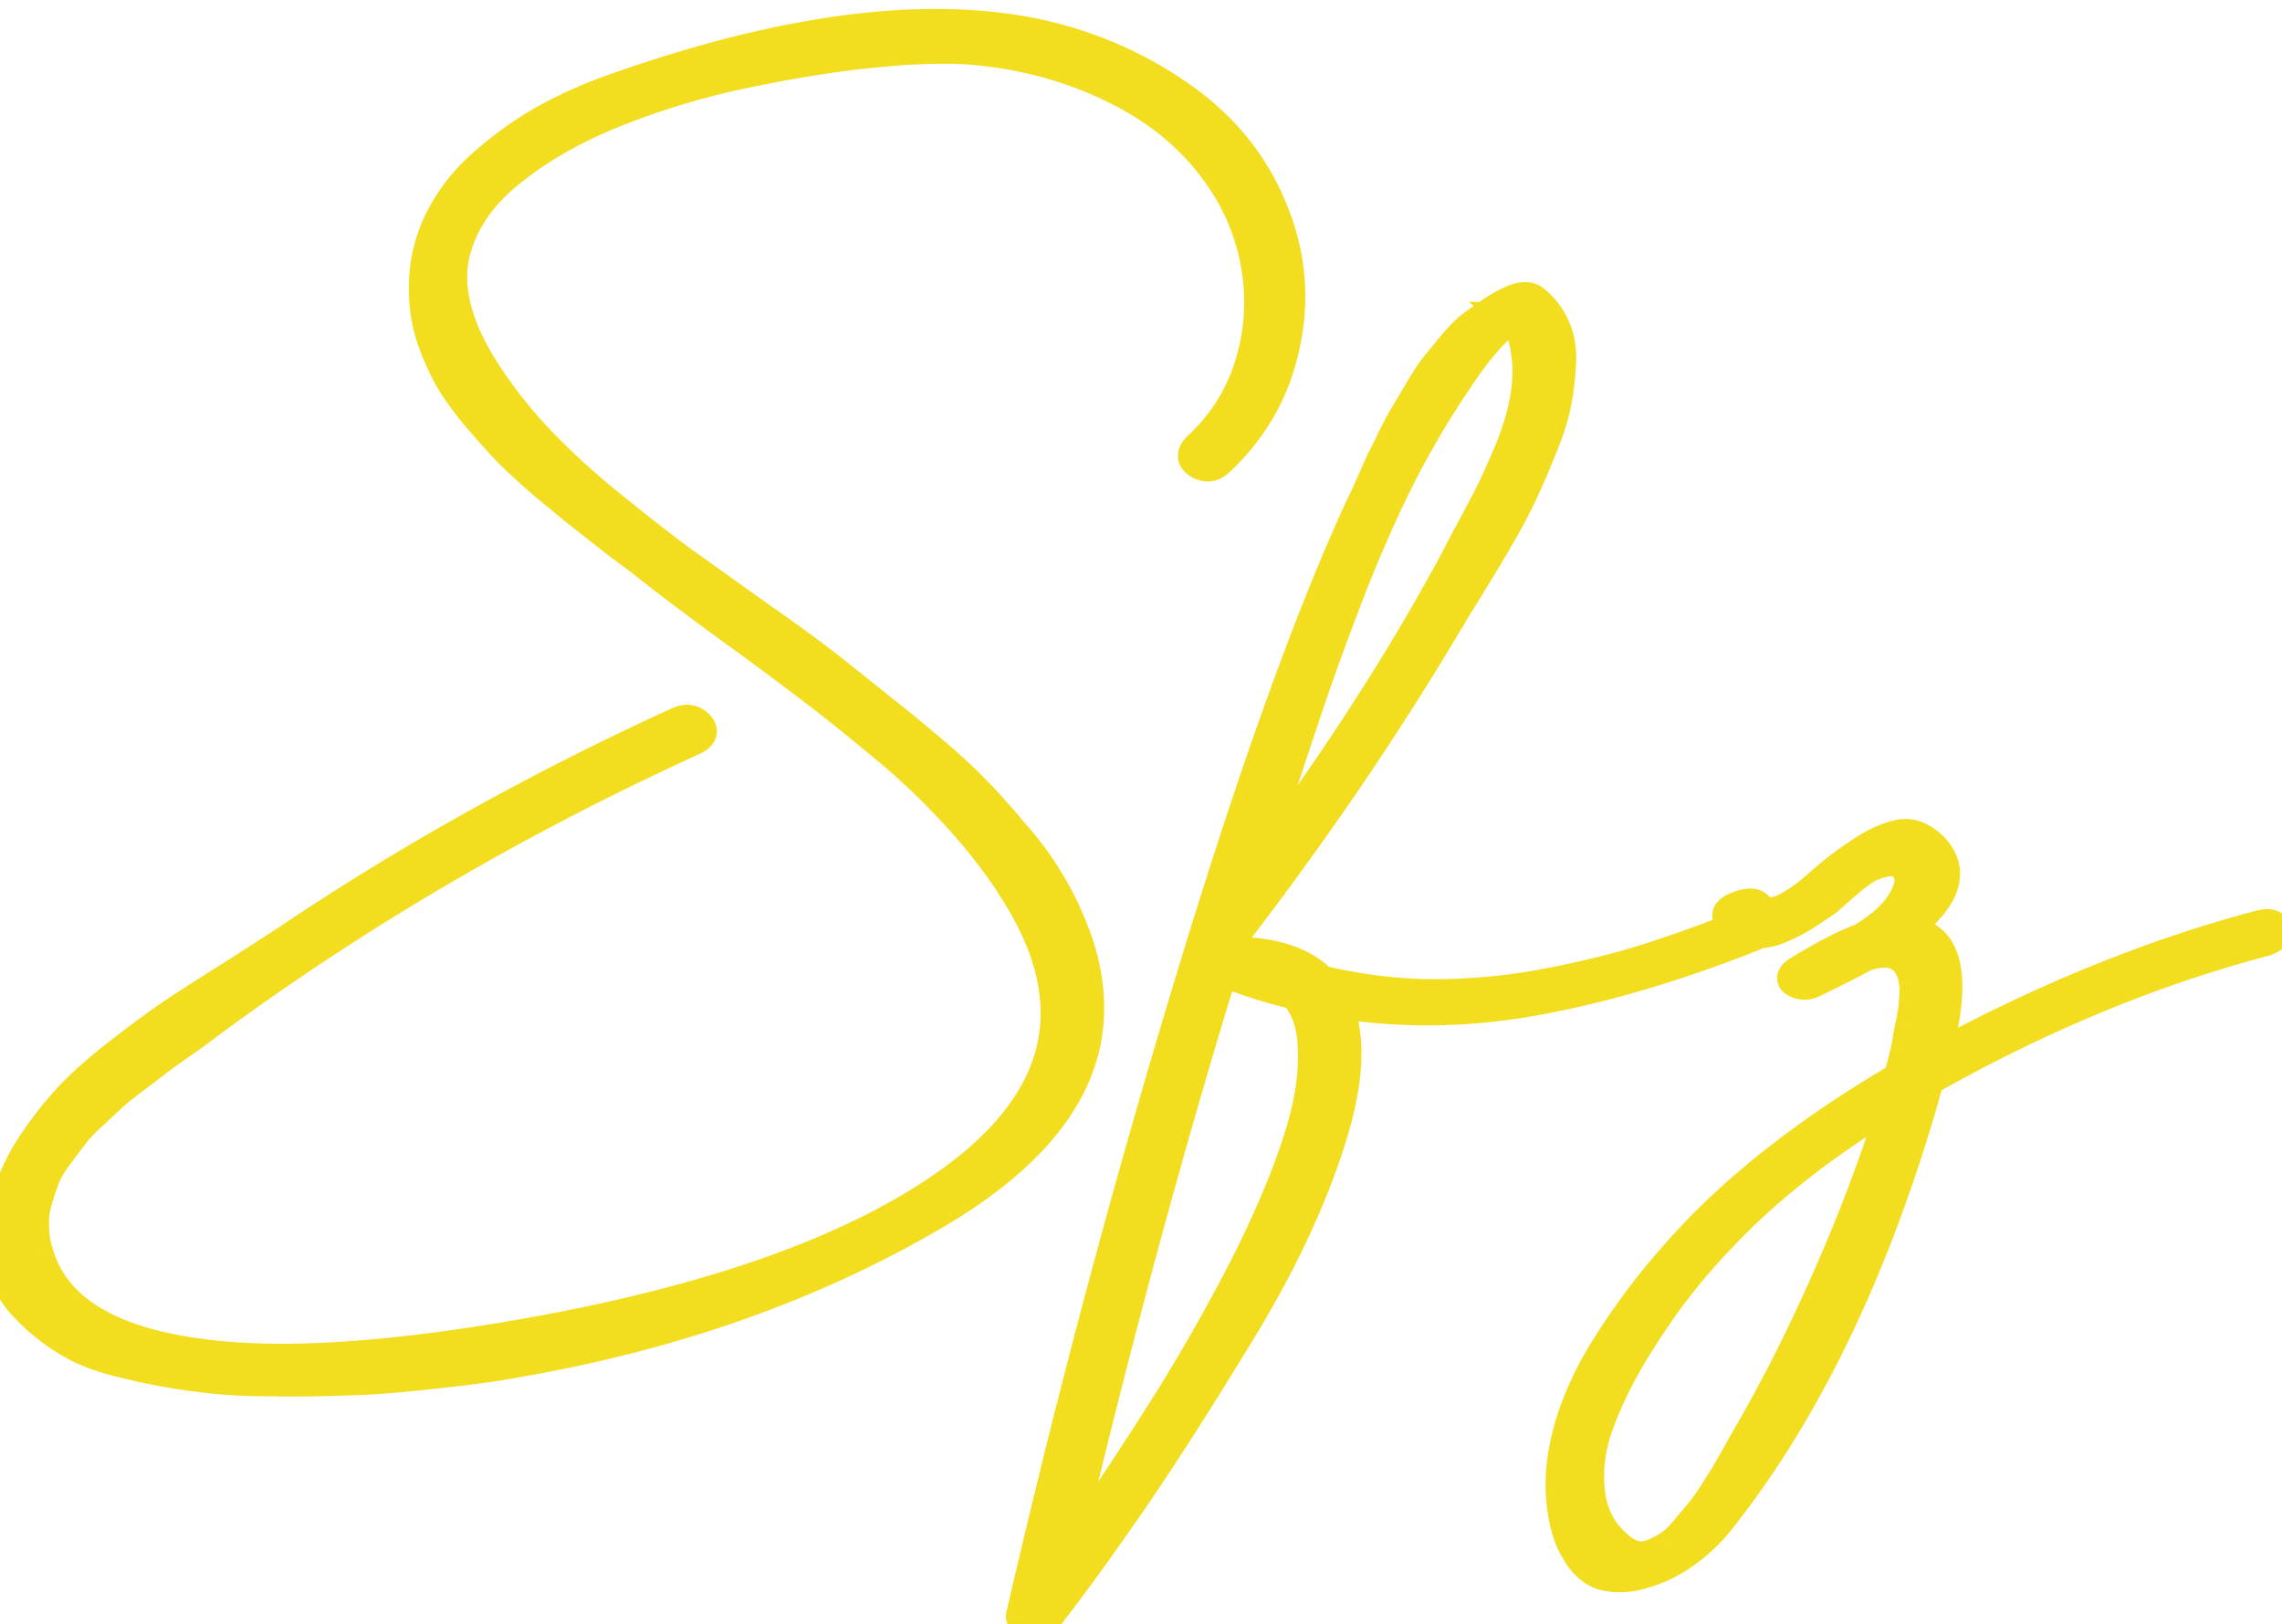 <svg xmlns="http://www.w3.org/2000/svg" width="451" height="321" fill="none"><mask id="a" width="456" height="323" x="-3" y="1" fill="#000" maskUnits="userSpaceOnUse"><path fill="#fff" d="M-3 1h456v323H-3z"/><path d="M251.495 41.492c3.599 8.714 4.404 17.617 2.415 26.71-1.894 8.998-6.251 16.67-13.07 23.015-1.232 1.137-2.605 1.232-4.121.284-1.231-.852-1.231-1.894 0-3.125 4.736-4.357 8.099-9.566 10.088-15.628 1.989-6.156 2.557-12.36 1.704-18.611-.852-6.346-2.983-12.218-6.393-17.617-4.83-7.577-11.46-13.592-19.89-18.043-8.429-4.452-17.522-7.246-27.278-8.383-4.925-.663-11.365-.663-19.321 0-7.956.664-16.623 1.942-25.999 3.836-9.282 1.8-18.185 4.357-26.71 7.672-8.429 3.22-15.675 7.246-21.737 12.076-6.061 4.736-9.85 10.277-11.365 16.623-1.421 6.346.284 13.544 5.114 21.595 2.936 4.83 6.535 9.566 10.798 14.207 4.262 4.546 8.95 8.903 14.065 13.07a459.63 459.63 0 0 0 14.491 11.366l15.912 11.366c5.967 4.167 10.75 7.672 14.349 10.513l2.131 1.705c3.694 2.936 6.536 5.209 8.525 6.819 2.083 1.61 4.972 3.978 8.666 7.104 3.694 3.125 6.63 5.825 8.808 8.098 2.179 2.178 4.689 4.972 7.53 8.382 2.936 3.315 5.257 6.441 6.962 9.377 1.799 2.841 3.409 6.062 4.83 9.661 1.421 3.504 2.368 6.961 2.841 10.371 2.558 17.617-7.624 33.055-30.545 46.315-24.152 14.113-51.856 23.821-83.112 29.125-2.557.473-5.398.9-8.524 1.279-3.03.378-6.867.805-11.508 1.278a163.81 163.81 0 0 1-13.497.853c-4.451.189-9.329.236-14.633.142-5.304 0-10.23-.332-14.775-.995a116.473 116.473 0 0 1-13.497-2.557c-4.641-1.042-8.477-2.51-11.508-4.404a38.895 38.895 0 0 1-8.382-6.82c-2.557-2.557-3.978-5.683-4.262-9.377-.284-3.693.047-7.861.994-12.502 1.042-3.599 2.794-7.198 5.257-10.797 2.462-3.599 5.067-6.82 7.814-9.661 2.746-2.747 6.25-5.73 10.513-8.951 4.168-3.22 7.72-5.777 10.655-7.671 3.031-1.989 6.82-4.405 11.366-7.246 4.546-2.936 7.767-5.02 9.661-6.251 23.773-16.007 49.536-30.356 77.287-43.048 1.61-.663 2.936-.426 3.978.71 1.042 1.137.616 2.132-1.279 2.984-34.855 15.912-66.915 34.713-96.182 56.402-.947.758-2.51 1.895-4.689 3.41a315.015 315.015 0 0 0-4.404 3.126c-.947.757-2.368 1.847-4.262 3.267-1.894 1.421-3.41 2.605-4.546 3.552a445.366 445.366 0 0 0-4.12 3.836c-1.705 1.515-3.031 2.889-3.978 4.12a428.434 428.434 0 0 0-3.126 4.12c-1.231 1.61-2.13 3.126-2.7 4.546a68.112 68.112 0 0 0-1.562 4.689 15.733 15.733 0 0 0-.568 5.114c0 1.705.284 3.41.852 5.115 3.41 12.123 16.338 18.99 38.786 20.6 14.965 1.042 34.428-.568 58.391-4.83 35.423-6.346 62.417-15.817 80.981-28.414 24.815-16.86 29.503-36.892 14.065-60.097a8.74 8.74 0 0 0-.995-1.562c-3.315-4.831-7.151-9.519-11.507-14.066-4.357-4.641-9.14-9.045-14.35-13.212-5.114-4.262-9.897-8.051-14.349-11.366-4.357-3.315-9.613-7.198-15.77-11.65-6.061-4.451-10.892-8.098-14.491-10.939-1.042-.853-3.173-2.463-6.393-4.831a1632.897 1632.897 0 0 0-7.246-5.683c-1.61-1.326-3.978-3.267-7.103-5.824-3.031-2.652-5.447-4.878-7.246-6.678-1.705-1.8-3.741-4.073-6.11-6.82-2.272-2.746-4.072-5.256-5.398-7.529a47.057 47.057 0 0 1-3.41-7.672c-.947-2.841-1.468-5.588-1.562-8.24-.285-5.21.615-10.087 2.699-14.633A36.424 36.424 0 0 1 95.5 32.4c3.884-3.41 7.909-6.299 12.077-8.667 4.262-2.367 8.808-4.404 13.638-6.109 33.15-11.744 60.76-15.438 82.828-11.081 10.608 2.178 20.222 6.25 28.841 12.218 8.713 5.967 14.917 13.544 18.611 22.731Zm92.519 141.361c1.8-.663 3.126-.568 3.978.284.474.569.048 1.137-1.278 1.705-.095 0-.19.048-.284.142-15.06 5.967-29.314 10.182-42.764 12.645-13.449 2.462-26.615 2.652-39.496.568 2.936 6.535 2.463 15.77-1.42 27.704-3.884 12.029-9.898 24.673-18.043 37.933-8.146 13.355-15.155 24.294-21.027 32.819-5.872 8.524-11.224 15.912-16.054 22.163-.568.852-1.894 1.373-3.978 1.562-1.231 0-1.847-.331-1.847-.994a1892.906 1892.906 0 0 1 34.807-129.995c11.65-38.076 22.4-67.816 32.251-89.221.189-.284.852-1.705 1.989-4.262a567.172 567.172 0 0 0 2.131-4.83c.379-.664 1.136-2.18 2.273-4.547 1.231-2.463 2.131-4.12 2.699-4.973a850.67 850.67 0 0 0 2.7-4.546c1.231-2.084 2.225-3.599 2.983-4.546.853-1.042 1.942-2.368 3.268-3.978 1.326-1.61 2.557-2.889 3.694-3.836a72.114 72.114 0 0 1 3.978-2.842c1.515-1.041 3.03-1.894 4.546-2.557 1.705-.663 3.031-.663 3.978 0a13.975 13.975 0 0 1 4.12 5.257c.947 1.989 1.373 4.262 1.279 6.82a56.255 56.255 0 0 1-.853 7.813c-.473 2.652-1.373 5.588-2.699 8.809a159.152 159.152 0 0 1-3.694 8.666c-1.137 2.557-2.605 5.399-4.404 8.524-1.8 3.126-3.315 5.683-4.547 7.672a363.665 363.665 0 0 1-4.12 6.677c-1.515 2.558-2.51 4.215-2.983 4.973-11.934 19.985-25.573 39.969-40.917 59.954l-.284.142c-.095.284-.189.616-.284.995l-.284.852c-.095.19-.19.474-.284.853l-.284.852c8.334-.095 14.444 1.8 18.327 5.683a99.283 99.283 0 0 0 20.458 2.699c7.009.095 14.018-.426 21.027-1.563 7.103-1.231 13.923-2.794 20.458-4.688 6.535-1.989 13.497-4.452 20.884-7.388ZM287.612 75.731c-3.978 5.873-7.672 12.171-11.081 18.896-3.315 6.63-6.583 14.065-9.803 22.305-3.126 8.146-5.589 14.87-7.388 20.174-1.8 5.304-4.262 12.692-7.388 22.163-.852 2.558-1.468 4.499-1.847 5.825l-1.278 3.836c-.474 1.61-.805 2.747-.995 3.41 16.291-21.974 29.598-42.621 39.922-61.943.379-.758.995-1.942 1.847-3.552a798.033 798.033 0 0 0 4.688-8.808c1.137-2.273 2.463-5.21 3.978-8.809 1.516-3.694 2.558-7.103 3.126-10.229.568-3.22.663-6.251.284-9.092-.473-3.694-1.421-6.11-2.841-7.246h.142c-.379.284-.995.758-1.847 1.42-2.842 2.368-6.014 6.252-9.519 11.65ZM210.467 307.45a407.69 407.69 0 0 0 9.803-14.065c3.221-4.83 6.867-10.466 10.94-16.907 3.978-6.44 7.577-12.644 10.797-18.611a227.07 227.07 0 0 0 9.235-18.611c2.841-6.441 4.972-12.266 6.393-17.475 1.421-5.209 2.036-10.04 1.847-14.491-.095-4.547-1.279-8.146-3.552-10.798a100.696 100.696 0 0 1-14.349-4.546c-11.271 36.749-21.642 75.25-31.114 115.504Zm236.258-124.597c1.137-.284 1.989-.236 2.558.142.663.379.805.9.426 1.563-.284.568-.995 1.042-2.131 1.421-21.216 5.588-42.385 14.207-63.506 25.857-.379.189-.9.474-1.563.852-.663.474-1.136.758-1.421.853a472.9 472.9 0 0 0-.852 3.267c-9.756 33.813-22.968 61.375-39.638 82.686a34.633 34.633 0 0 1-6.961 6.962c-2.652 1.989-5.399 3.409-8.241 4.262-2.841.947-5.446 1.184-7.814.71-2.462-.474-4.498-2.131-6.109-4.972-1.704-2.747-2.699-6.583-2.983-11.508-.19-4.547.521-9.33 2.131-14.349 1.61-4.926 3.883-9.709 6.819-14.35 2.937-4.641 5.92-8.855 8.951-12.644a152.019 152.019 0 0 1 9.803-11.082c10.229-10.418 23.252-20.269 39.069-29.551.853-3.125 1.374-5.209 1.563-6.251.095-.379.19-.994.284-1.847.19-.852.332-1.562.427-2.131.189-.663.331-1.42.426-2.273.189-.852.284-1.61.284-2.273.095-.663.142-1.373.142-2.131a5.3 5.3 0 0 0-.142-2.131c-.095-.758-.237-1.373-.426-1.847-1.421-3.694-4.499-4.736-9.235-3.126-2.273 1.232-5.635 2.937-10.087 5.115-1.231.663-2.463.663-3.694 0-.947-.568-.758-1.279.568-2.131 5.115-3.126 9.33-5.304 12.645-6.535 3.694-2.274 6.251-4.547 7.672-6.82 1.894-2.936 2.225-5.256.994-6.961-1.136-1.705-3.362-1.895-6.677-.569-1.231.474-2.984 1.705-5.257 3.694-2.178 1.895-3.362 2.936-3.552 3.126-1.894 1.326-3.457 2.368-4.688 3.125-1.137.758-2.699 1.563-4.688 2.416-1.989.852-3.836 1.136-5.541.852-1.705-.284-3.22-1.184-4.546-2.699-.758-.853-.19-1.658 1.704-2.416 1.895-.757 3.221-.757 3.978 0 1.137 1.326 2.795 1.516 4.973.569 2.178-1.042 4.452-2.605 6.819-4.689a63.847 63.847 0 0 1 7.814-6.109c2.842-1.989 5.446-3.267 7.814-3.836 2.368-.663 4.689.048 6.962 2.132 4.735 4.735 2.936 10.276-5.399 16.622 2.652.189 4.736 1.184 6.251 2.983 2.936 3.789 2.889 11.129-.142 22.021 21.69-11.744 43.095-20.411 64.216-25.999Zm-81.833 60.949c4.073-10.04 7.151-18.706 9.235-25.999-13.923 8.43-25.384 17.475-34.381 27.136-2.652 2.746-5.352 5.872-8.098 9.376-2.747 3.505-5.636 7.72-8.667 12.645-3.031 5.02-5.351 9.755-6.961 14.207-1.705 4.546-2.321 9.045-1.847 13.497.473 4.546 2.368 8.192 5.683 10.939 1.041.947 2.131 1.563 3.267 1.847 1.137.284 2.273.189 3.41-.284 1.042-.379 2.084-.9 3.126-1.563 1.041-.663 2.131-1.657 3.267-2.983a652.53 652.53 0 0 0 2.984-3.552c.852-1.042 1.799-2.368 2.841-3.978a556.863 556.863 0 0 1 2.415-3.836 108.008 108.008 0 0 1 2.131-3.694c.758-1.421 1.279-2.368 1.563-2.841 7.104-12.124 13.781-25.763 20.032-40.917Z"/></mask><path fill="#F2DD1F" d="M251.495 41.492c3.599 8.714 4.404 17.617 2.415 26.71-1.894 8.998-6.251 16.67-13.07 23.015-1.232 1.137-2.605 1.232-4.121.284-1.231-.852-1.231-1.894 0-3.125 4.736-4.357 8.099-9.566 10.088-15.628 1.989-6.156 2.557-12.36 1.704-18.611-.852-6.346-2.983-12.218-6.393-17.617-4.83-7.577-11.46-13.592-19.89-18.043-8.429-4.452-17.522-7.246-27.278-8.383-4.925-.663-11.365-.663-19.321 0-7.956.664-16.623 1.942-25.999 3.836-9.282 1.8-18.185 4.357-26.71 7.672-8.429 3.22-15.675 7.246-21.737 12.076-6.061 4.736-9.85 10.277-11.365 16.623-1.421 6.346.284 13.544 5.114 21.595 2.936 4.83 6.535 9.566 10.798 14.207 4.262 4.546 8.95 8.903 14.065 13.07a459.63 459.63 0 0 0 14.491 11.366l15.912 11.366c5.967 4.167 10.75 7.672 14.349 10.513l2.131 1.705c3.694 2.936 6.536 5.209 8.525 6.819 2.083 1.61 4.972 3.978 8.666 7.104 3.694 3.125 6.63 5.825 8.808 8.098 2.179 2.178 4.689 4.972 7.53 8.382 2.936 3.315 5.257 6.441 6.962 9.377 1.799 2.841 3.409 6.062 4.83 9.661 1.421 3.504 2.368 6.961 2.841 10.371 2.558 17.617-7.624 33.055-30.545 46.315-24.152 14.113-51.856 23.821-83.112 29.125-2.557.473-5.398.9-8.524 1.279-3.03.378-6.867.805-11.508 1.278a163.81 163.81 0 0 1-13.497.853c-4.451.189-9.329.236-14.633.142-5.304 0-10.23-.332-14.775-.995a116.473 116.473 0 0 1-13.497-2.557c-4.641-1.042-8.477-2.51-11.508-4.404a38.895 38.895 0 0 1-8.382-6.82c-2.557-2.557-3.978-5.683-4.262-9.377-.284-3.693.047-7.861.994-12.502 1.042-3.599 2.794-7.198 5.257-10.797 2.462-3.599 5.067-6.82 7.814-9.661 2.746-2.747 6.25-5.73 10.513-8.951 4.168-3.22 7.72-5.777 10.655-7.671 3.031-1.989 6.82-4.405 11.366-7.246 4.546-2.936 7.767-5.02 9.661-6.251 23.773-16.007 49.536-30.356 77.287-43.048 1.61-.663 2.936-.426 3.978.71 1.042 1.137.616 2.132-1.279 2.984-34.855 15.912-66.915 34.713-96.182 56.402-.947.758-2.51 1.895-4.689 3.41a315.015 315.015 0 0 0-4.404 3.126c-.947.757-2.368 1.847-4.262 3.267-1.894 1.421-3.41 2.605-4.546 3.552a445.366 445.366 0 0 0-4.12 3.836c-1.705 1.515-3.031 2.889-3.978 4.12a428.434 428.434 0 0 0-3.126 4.12c-1.231 1.61-2.13 3.126-2.7 4.546a68.112 68.112 0 0 0-1.562 4.689 15.733 15.733 0 0 0-.568 5.114c0 1.705.284 3.41.852 5.115 3.41 12.123 16.338 18.99 38.786 20.6 14.965 1.042 34.428-.568 58.391-4.83 35.423-6.346 62.417-15.817 80.981-28.414 24.815-16.86 29.503-36.892 14.065-60.097a8.74 8.74 0 0 0-.995-1.562c-3.315-4.831-7.151-9.519-11.507-14.066-4.357-4.641-9.14-9.045-14.35-13.212-5.114-4.262-9.897-8.051-14.349-11.366-4.357-3.315-9.613-7.198-15.77-11.65-6.061-4.451-10.892-8.098-14.491-10.939-1.042-.853-3.173-2.463-6.393-4.831a1632.897 1632.897 0 0 0-7.246-5.683c-1.61-1.326-3.978-3.267-7.103-5.824-3.031-2.652-5.447-4.878-7.246-6.678-1.705-1.8-3.741-4.073-6.11-6.82-2.272-2.746-4.072-5.256-5.398-7.529a47.057 47.057 0 0 1-3.41-7.672c-.947-2.841-1.468-5.588-1.562-8.24-.285-5.21.615-10.087 2.699-14.633A36.424 36.424 0 0 1 95.5 32.4c3.884-3.41 7.909-6.299 12.077-8.667 4.262-2.367 8.808-4.404 13.638-6.109 33.15-11.744 60.76-15.438 82.828-11.081 10.608 2.178 20.222 6.25 28.841 12.218 8.713 5.967 14.917 13.544 18.611 22.731Zm92.519 141.361c1.8-.663 3.126-.568 3.978.284.474.569.048 1.137-1.278 1.705-.095 0-.19.048-.284.142-15.06 5.967-29.314 10.182-42.764 12.645-13.449 2.462-26.615 2.652-39.496.568 2.936 6.535 2.463 15.77-1.42 27.704-3.884 12.029-9.898 24.673-18.043 37.933-8.146 13.355-15.155 24.294-21.027 32.819-5.872 8.524-11.224 15.912-16.054 22.163-.568.852-1.894 1.373-3.978 1.562-1.231 0-1.847-.331-1.847-.994a1892.906 1892.906 0 0 1 34.807-129.995c11.65-38.076 22.4-67.816 32.251-89.221.189-.284.852-1.705 1.989-4.262a567.172 567.172 0 0 0 2.131-4.83c.379-.664 1.136-2.18 2.273-4.547 1.231-2.463 2.131-4.12 2.699-4.973a850.67 850.67 0 0 0 2.7-4.546c1.231-2.084 2.225-3.599 2.983-4.546.853-1.042 1.942-2.368 3.268-3.978 1.326-1.61 2.557-2.889 3.694-3.836a72.114 72.114 0 0 1 3.978-2.842c1.515-1.041 3.03-1.894 4.546-2.557 1.705-.663 3.031-.663 3.978 0a13.975 13.975 0 0 1 4.12 5.257c.947 1.989 1.373 4.262 1.279 6.82a56.255 56.255 0 0 1-.853 7.813c-.473 2.652-1.373 5.588-2.699 8.809a159.152 159.152 0 0 1-3.694 8.666c-1.137 2.557-2.605 5.399-4.404 8.524-1.8 3.126-3.315 5.683-4.547 7.672a363.665 363.665 0 0 1-4.12 6.677c-1.515 2.558-2.51 4.215-2.983 4.973-11.934 19.985-25.573 39.969-40.917 59.954l-.284.142c-.095.284-.189.616-.284.995l-.284.852c-.095.19-.19.474-.284.853l-.284.852c8.334-.095 14.444 1.8 18.327 5.683a99.283 99.283 0 0 0 20.458 2.699c7.009.095 14.018-.426 21.027-1.563 7.103-1.231 13.923-2.794 20.458-4.688 6.535-1.989 13.497-4.452 20.884-7.388ZM287.612 75.731c-3.978 5.873-7.672 12.171-11.081 18.896-3.315 6.63-6.583 14.065-9.803 22.305-3.126 8.146-5.589 14.87-7.388 20.174-1.8 5.304-4.262 12.692-7.388 22.163-.852 2.558-1.468 4.499-1.847 5.825l-1.278 3.836c-.474 1.61-.805 2.747-.995 3.41 16.291-21.974 29.598-42.621 39.922-61.943.379-.758.995-1.942 1.847-3.552a798.033 798.033 0 0 0 4.688-8.808c1.137-2.273 2.463-5.21 3.978-8.809 1.516-3.694 2.558-7.103 3.126-10.229.568-3.22.663-6.251.284-9.092-.473-3.694-1.421-6.11-2.841-7.246h.142c-.379.284-.995.758-1.847 1.42-2.842 2.368-6.014 6.252-9.519 11.65ZM210.467 307.45a407.69 407.69 0 0 0 9.803-14.065c3.221-4.83 6.867-10.466 10.94-16.907 3.978-6.44 7.577-12.644 10.797-18.611a227.07 227.07 0 0 0 9.235-18.611c2.841-6.441 4.972-12.266 6.393-17.475 1.421-5.209 2.036-10.04 1.847-14.491-.095-4.547-1.279-8.146-3.552-10.798a100.696 100.696 0 0 1-14.349-4.546c-11.271 36.749-21.642 75.25-31.114 115.504Zm236.258-124.597c1.137-.284 1.989-.236 2.558.142.663.379.805.9.426 1.563-.284.568-.995 1.042-2.131 1.421-21.216 5.588-42.385 14.207-63.506 25.857-.379.189-.9.474-1.563.852-.663.474-1.136.758-1.421.853a472.9 472.9 0 0 0-.852 3.267c-9.756 33.813-22.968 61.375-39.638 82.686a34.633 34.633 0 0 1-6.961 6.962c-2.652 1.989-5.399 3.409-8.241 4.262-2.841.947-5.446 1.184-7.814.71-2.462-.474-4.498-2.131-6.109-4.972-1.704-2.747-2.699-6.583-2.983-11.508-.19-4.547.521-9.33 2.131-14.349 1.61-4.926 3.883-9.709 6.819-14.35 2.937-4.641 5.92-8.855 8.951-12.644a152.019 152.019 0 0 1 9.803-11.082c10.229-10.418 23.252-20.269 39.069-29.551.853-3.125 1.374-5.209 1.563-6.251.095-.379.19-.994.284-1.847.19-.852.332-1.562.427-2.131.189-.663.331-1.42.426-2.273.189-.852.284-1.61.284-2.273.095-.663.142-1.373.142-2.131a5.3 5.3 0 0 0-.142-2.131c-.095-.758-.237-1.373-.426-1.847-1.421-3.694-4.499-4.736-9.235-3.126-2.273 1.232-5.635 2.937-10.087 5.115-1.231.663-2.463.663-3.694 0-.947-.568-.758-1.279.568-2.131 5.115-3.126 9.33-5.304 12.645-6.535 3.694-2.274 6.251-4.547 7.672-6.82 1.894-2.936 2.225-5.256.994-6.961-1.136-1.705-3.362-1.895-6.677-.569-1.231.474-2.984 1.705-5.257 3.694-2.178 1.895-3.362 2.936-3.552 3.126-1.894 1.326-3.457 2.368-4.688 3.125-1.137.758-2.699 1.563-4.688 2.416-1.989.852-3.836 1.136-5.541.852-1.705-.284-3.22-1.184-4.546-2.699-.758-.853-.19-1.658 1.704-2.416 1.895-.757 3.221-.757 3.978 0 1.137 1.326 2.795 1.516 4.973.569 2.178-1.042 4.452-2.605 6.819-4.689a63.847 63.847 0 0 1 7.814-6.109c2.842-1.989 5.446-3.267 7.814-3.836 2.368-.663 4.689.048 6.962 2.132 4.735 4.735 2.936 10.276-5.399 16.622 2.652.189 4.736 1.184 6.251 2.983 2.936 3.789 2.889 11.129-.142 22.021 21.69-11.744 43.095-20.411 64.216-25.999Zm-81.833 60.949c4.073-10.04 7.151-18.706 9.235-25.999-13.923 8.43-25.384 17.475-34.381 27.136-2.652 2.746-5.352 5.872-8.098 9.376-2.747 3.505-5.636 7.72-8.667 12.645-3.031 5.02-5.351 9.755-6.961 14.207-1.705 4.546-2.321 9.045-1.847 13.497.473 4.546 2.368 8.192 5.683 10.939 1.041.947 2.131 1.563 3.267 1.847 1.137.284 2.273.189 3.41-.284 1.042-.379 2.084-.9 3.126-1.563 1.041-.663 2.131-1.657 3.267-2.983a652.53 652.53 0 0 0 2.984-3.552c.852-1.042 1.799-2.368 2.841-3.978a556.863 556.863 0 0 1 2.415-3.836 108.008 108.008 0 0 1 2.131-3.694c.758-1.421 1.279-2.368 1.563-2.841 7.104-12.124 13.781-25.763 20.032-40.917Z"/><path fill="#F2DD1F" d="m251.495 41.492-2.784 1.12.006.012.005.014 2.773-1.146Zm2.415 26.71-2.931-.641-.002.011-.003.012 2.936.618Zm-13.07 23.015 2.034 2.205.009-.008-2.043-2.197Zm-4.121.284-1.707 2.467.058.04.059.037 1.59-2.544Zm0-3.125-2.031-2.208-.046.042-.044.044 2.121 2.122Zm10.088-15.628 2.85.935.004-.013-2.854-.922Zm1.704-18.611-2.973.399.001.006 2.972-.405Zm-6.393-17.617 2.537-1.602-.007-.01-2.53 1.612Zm-19.89-18.043 1.401-2.653-1.401 2.653Zm-27.278-8.383-.4 2.974.027.003.026.003.347-2.98Zm-19.321 0 .249 2.99-.249-2.99ZM149.63 13.93l.571 2.946.011-.003.012-.002-.594-2.94Zm-26.71 7.672 1.071 2.803.008-.004.009-.003-1.088-2.796Zm-21.737 12.076 1.847 2.364.012-.009.011-.008-1.87-2.347ZM89.818 50.301l-2.918-.697-.005.02-.005.021 2.928.656Zm5.114 21.595-2.572 1.543.004.007.005.008 2.563-1.558Zm10.798 14.207-2.21 2.029.01.011.011.011 2.189-2.051Zm14.065 13.07L117.9 101.5l1.895-2.326Zm14.491 11.366-1.8 2.4.028.021.028.02 1.744-2.441Zm15.912 11.366-1.744 2.441.013.009.013.009 1.718-2.459Zm14.349 10.513 1.874-2.343-.007-.006-.008-.006-1.859 2.355Zm2.131 1.705-1.874 2.342.007.006 1.867-2.348Zm8.525 6.819-1.888 2.332.026.021.027.021 1.835-2.374Zm8.666 7.104 1.938-2.29-1.938 2.29Zm8.808 8.098-2.166 2.076.022.023.023.022 2.121-2.121Zm7.53 8.382-2.305 1.921.029.034.03.034 2.246-1.989Zm6.962 9.377-2.595 1.506.029.05.031.049 2.535-1.605Zm4.83 9.661-2.79 1.101.005.013.005.013 2.78-1.127Zm2.841 10.371-2.971.413.001.009.002.009 2.968-.431Zm-30.545 46.315-1.502-2.597-.011.007 1.513 2.59Zm-83.112 29.125-.502-2.958-.022.004-.022.004.546 2.95Zm-8.524 1.279-.361-2.979-.011.002.372 2.977Zm-11.508 1.278-.304-2.984h-.007l.311 2.984Zm-13.497.853-.063-3-.032.001-.032.001.127 2.998Zm-14.633.142.054-3h-.054v3Zm-14.775-.995.433-2.968-.027-.004-.026-.004-.38 2.976Zm-13.497-2.557.728-2.911-.036-.008-.035-.008-.657 2.927Zm-11.508-4.404 1.59-2.544-.017-.011-.018-.011-1.555 2.566Zm-8.382-6.82 2.198-2.041-.038-.041-.039-.039-2.121 2.121Zm-4.262-9.377-2.991.231 2.99-.231Zm.994-12.502-2.881-.834-.034.116-.024.118 2.94.6Zm5.257-10.797 2.476 1.694-2.476-1.694Zm7.814-9.661-2.122-2.121-.017.018-.018.018 2.157 2.085Zm10.513-8.951 1.809 2.394.012-.01.013-.01-1.834-2.374Zm10.655-7.671 1.627 2.52.01-.006.01-.006-1.647-2.508Zm11.366-7.246 1.59 2.544.019-.012.019-.012-1.628-2.52Zm9.661-6.251 1.635 2.515.02-.013.02-.014-1.675-2.488Zm77.287-43.048-1.142-2.774-.054.022-.052.024 1.248 2.728Zm3.978.71-2.212 2.028 2.212-2.028Zm-1.279 2.984-1.231-2.736-.007.004-.008.003 1.246 2.729Zm-96.182 56.402-1.786-2.41-.045.033-.043.035 1.874 2.342Zm-4.689 3.41-1.713-2.463-.007.005 1.72 2.458Zm-4.404 3.126-1.764-2.427-.056.041-.054.043 1.874 2.343Zm-4.262 3.267 1.8 2.4-1.8-2.4Zm-4.546 3.552-1.92-2.305-.055.046-.052.048 2.027 2.211Zm-4.12 3.836 1.993 2.242.032-.028.03-.029-2.055-2.185Zm-3.978 4.12 2.378 1.829-2.378-1.829Zm-3.126 4.12 2.383 1.822.009-.011.008-.011-2.4-1.8Zm-2.7 4.546-2.785-1.114-.012.031-.011.03 2.809 1.053Zm-1.562 4.689-2.878-.847-.006.022-.006.022 2.89.803Zm-.568 5.114h3v-.083l-.005-.083-2.995.166Zm.852 5.115 2.888-.812-.02-.069-.022-.068-2.846.949Zm38.786 20.6-.215 2.993h.006l.209-2.993Zm58.391-4.83.525 2.954.004-.001-.529-2.953Zm80.981-28.414 1.684 2.482.002-.001-1.686-2.481Zm14.065-60.097-2.683 1.342.082.166.103.154 2.498-1.662Zm-.995-1.562-2.473 1.697.062.091.069.086 2.342-1.874Zm-11.507-14.066-2.188 2.054.011.011.011.011 2.166-2.076Zm-14.35-13.212-1.92 2.305.023.019.023.018 1.874-2.342Zm-14.349-11.366-1.816 2.388.012.009.012.009 1.792-2.406Zm-15.77-11.65-1.776 2.418.009.007.009.006 1.758-2.431Zm-14.491-10.939-1.9 2.322.02.016.021.016 1.859-2.354Zm-6.393-4.831-1.857 2.357.039.031.041.029 1.777-2.417Zm-7.246-5.683-1.907 2.316.032.027.033.026 1.842-2.369Zm-7.103-5.824-1.976 2.257.037.033.039.031 1.9-2.321Zm-7.246-6.678-2.178 2.063.028.03.029.028 2.121-2.12Zm-6.11-6.82-2.31 1.913.019.024.02.023 2.272-1.96Zm-5.398-7.529-2.617 1.466.012.023.014.023 2.591-1.512Zm-3.41-7.672-2.846.949.005.014.005.015 2.836-.978Zm-1.562-8.24 2.998-.107-.001-.028-.002-.028-2.995.163Zm2.699-14.633-2.706-1.297-.01.023-.011.024 2.727 1.25ZM95.5 32.4l1.976 2.257.004-.003L95.5 32.4Zm12.077-8.667-1.457-2.622-.013.007-.013.007 1.483 2.608Zm13.638-6.109.999 2.83.003-.002-1.002-2.828Zm82.828-11.081.603-2.939-.011-.002-.011-.002-.581 2.943Zm28.841 12.218-1.708 2.466.006.005.006.004 1.696-2.475Zm15.838 23.877c3.369 8.156 4.114 16.436 2.257 24.923l5.862 1.282c2.121-9.699 1.256-19.225-2.573-28.496l-5.546 2.29Zm2.252 24.946c-1.765 8.384-5.805 15.507-12.178 21.437l4.087 4.392c7.266-6.761 11.939-14.981 13.963-24.593l-5.872-1.236Zm-12.169 21.429a.882.882 0 0 1-.198.15.197.197 0 0 1 .073-.015c.109-.008.01.047-.371-.19l-3.18 5.087c1.135.71 2.481 1.19 3.963 1.089 1.507-.104 2.777-.785 3.782-1.712l-4.069-4.41Zm-.378.022c-.086-.06 0-.021.115.157.135.207.254.52.254.889 0 .344-.104.561-.131.612-.023.04.007-.027.176-.196l-4.243-4.243c-.821.822-1.802 2.118-1.802 3.827 0 1.89 1.169 3.163 2.216 3.887l3.415-4.933Zm.324 1.549c5.109-4.701 8.756-10.347 10.906-16.9l-5.701-1.871c-1.828 5.57-4.906 10.342-9.268 14.355l4.063 4.416Zm10.91-16.914c2.124-6.573 2.738-13.23 1.823-19.939l-5.945.811c.79 5.794.267 11.544-1.587 17.284l5.709 1.844Zm1.824-19.933c-.91-6.772-3.19-13.055-6.83-18.82l-5.073 3.205c3.178 5.033 5.161 10.495 5.956 16.414l5.947-.799Zm-6.837-18.83c-5.127-8.043-12.158-14.404-21.019-19.083l-2.802 5.306c7.999 4.223 14.228 9.89 18.761 17.003l5.06-3.226Zm-21.019-19.083c-8.767-4.63-18.219-7.531-28.331-8.71l-.695 5.96c9.399 1.095 18.133 3.782 26.224 8.056l2.802-5.306ZM195.351 7.12c-5.23-.704-11.912-.688-19.971-.016l.498 5.98c7.853-.655 14.052-.64 18.672-.017l.801-5.947Zm-19.971-.016c-8.092.674-16.875 1.972-26.344 3.885l1.188 5.881c9.284-1.876 17.834-3.135 25.654-3.787l-.498-5.98Zm-26.321 3.88c-9.453 1.833-18.529 4.439-27.226 7.821l2.175 5.592c8.351-3.247 17.081-5.756 26.193-7.522l-1.142-5.89ZM121.85 18.8c-8.672 3.313-16.197 7.48-22.536 12.532l3.739 4.693c5.784-4.61 12.75-8.492 20.938-11.62L121.85 18.8ZM99.336 31.314C92.84 36.39 88.6 42.484 86.9 49.604l5.835 1.394c1.331-5.572 4.67-10.56 10.295-14.956l-3.694-4.728ZM86.89 49.645c-1.65 7.374.418 15.375 5.47 23.794l5.145-3.087c-4.61-7.682-5.95-14.078-4.76-19.396l-5.855-1.31Zm5.479 23.809c3.049 5.016 6.77 9.908 11.151 14.678l4.419-4.059c-4.144-4.512-7.62-9.091-10.443-13.736l-5.127 3.117Zm11.172 14.7c4.359 4.65 9.146 9.098 14.359 13.345l3.79-4.651c-5.017-4.088-9.606-8.354-13.772-12.797l-4.377 4.103ZM117.9 101.5c5.141 4.189 10.003 8.003 14.586 11.44l3.6-4.8c-4.51-3.382-9.308-7.145-14.396-11.291l-3.79 4.651Zm14.642 11.481 15.912 11.366 3.488-4.882-15.912-11.366-3.488 4.882Zm15.938 11.384c5.943 4.151 10.674 7.618 14.208 10.409l3.718-4.71c-3.664-2.892-8.5-6.434-14.49-10.618l-3.436 4.919Zm14.193 10.397 2.131 1.704 3.748-4.685-2.131-1.705-3.748 4.686Zm2.138 1.71c3.692 2.935 6.525 5.201 8.504 6.803l3.775-4.663a1289.152 1289.152 0 0 0-8.545-6.837l-3.734 4.697Zm8.557 6.845c2.031 1.569 4.88 3.904 8.563 7.02l3.876-4.58c-3.705-3.135-6.634-5.537-8.77-7.188l-3.669 4.748Zm8.563 7.02c3.652 3.09 6.502 5.714 8.58 7.884l4.332-4.152c-2.278-2.377-5.3-5.151-9.036-8.312l-3.876 4.58Zm8.625 7.929c2.093 2.093 4.54 4.814 7.346 8.182l4.61-3.841c-2.877-3.452-5.45-6.32-7.713-8.583l-4.243 4.242Zm7.405 8.25c2.842 3.209 5.033 6.173 6.613 8.894l5.189-3.013c-1.83-3.151-4.28-6.437-7.31-9.859l-4.492 3.978Zm6.673 8.993c1.685 2.66 3.213 5.708 4.575 9.157l5.58-2.203c-1.479-3.749-3.172-7.142-5.086-10.164l-5.069 3.21Zm4.585 9.183c1.337 3.297 2.214 6.515 2.65 9.657l5.943-.826c-.511-3.677-1.528-7.374-3.033-11.085l-5.56 2.254Zm2.653 9.675c2.298 15.835-6.617 30.293-29.079 43.287l3.004 5.194c23.379-13.525 34.828-29.944 32.012-49.343l-5.937.862Zm-29.09 43.294c-23.802 13.907-51.154 23.506-82.101 28.757l1.004 5.916c31.565-5.357 59.62-15.175 84.124-29.493l-3.027-5.18Zm-82.145 28.765c-2.485.46-5.263.877-8.339 1.25l.722 5.957c3.175-.385 6.08-.82 8.71-1.307l-1.093-5.9Zm-8.35 1.252c-3 .375-6.812.798-11.44 1.271l.609 5.969c4.653-.475 8.513-.904 11.575-1.287l-.744-5.953Zm-11.447 1.271c-4.466.466-8.883.744-13.25.837l.128 5.999a167.05 167.05 0 0 0 13.744-.868l-.622-5.968Zm-13.313.839c-4.381.187-9.198.234-14.452.14l-.108 5.999c5.354.096 10.293.048 14.815-.144l-.255-5.995Zm-14.506.14c-5.18 0-9.96-.324-14.342-.963l-.866 5.937c4.71.687 9.78 1.026 15.208 1.026v-6Zm-14.395-.971a113.104 113.104 0 0 1-13.15-2.492l-1.455 5.821a119.436 119.436 0 0 0 13.845 2.623l.76-5.952Zm-13.22-2.508c-4.413-.991-7.909-2.355-10.575-4.021l-3.18 5.088c3.395 2.122 7.572 3.694 12.44 4.787l1.315-5.854Zm-10.61-4.043a35.89 35.89 0 0 1-7.739-6.295l-4.397 4.083a41.892 41.892 0 0 0 9.026 7.343l3.11-5.131ZM6.98 256.03c-2.037-2.038-3.161-4.487-3.392-7.486l-5.982.461c.337 4.388 2.055 8.191 5.132 11.268l4.242-4.243Zm-3.392-7.486c-.258-3.351.037-7.232.943-11.672l-5.88-1.2c-.987 4.842-1.356 9.296-1.045 13.333l5.982-.461Zm.885-11.438c.94-3.247 2.54-6.559 4.85-9.937l-4.951-3.388c-2.614 3.82-4.519 7.706-5.662 11.657l5.763 1.668Zm4.85-9.937c2.378-3.474 4.877-6.561 7.496-9.27l-4.314-4.17c-2.875 2.974-5.585 6.328-8.133 10.052l4.952 3.388Zm7.46-9.234c2.62-2.62 6.011-5.513 10.2-8.678l-3.616-4.787c-4.335 3.275-7.953 6.349-10.827 9.223l4.243 4.242Zm10.226-8.698c4.13-3.191 7.609-5.693 10.448-7.525l-3.253-5.041c-3.034 1.957-6.659 4.57-10.863 7.819l3.668 4.747Zm10.467-7.537c3.006-1.973 6.775-4.375 11.31-7.21l-3.18-5.088c-4.557 2.848-8.366 5.276-11.422 7.281l3.292 5.017Zm11.348-7.234a4440.68 4440.68 0 0 0 9.668-6.256l-3.27-5.031a4268.68 4268.68 0 0 1-9.653 6.247l3.255 5.04Zm9.709-6.283c23.629-15.909 49.247-30.18 76.859-42.808l-2.496-5.456c-27.891 12.755-53.797 27.183-77.714 43.287l3.35 4.977Zm76.753-42.762c.43-.177.575-.133.533-.14l-.025-.007a.076.076 0 0 0-.012-.005.617.617 0 0 1 .128.116l4.423-4.055c-.898-.98-2.057-1.705-3.46-1.956-1.368-.244-2.691.013-3.871.499l2.284 5.548Zm.624-.036c.063.068-.073-.052-.164-.369a1.884 1.884 0 0 1 .08-1.242c.148-.345.333-.477.294-.446-.034.027-.179.129-.508.277l2.462 5.472c1.081-.487 2.584-1.346 3.267-2.939.87-2.031-.083-3.799-1.008-4.808l-4.423 4.055Zm-.313-1.773c-35.035 15.995-67.279 34.9-96.722 56.721l3.572 4.821c29.09-21.559 60.968-40.255 95.642-56.084l-2.492-5.458Zm-96.81 56.789c-.863.69-2.356 1.778-4.528 3.289l3.427 4.926c2.184-1.52 3.818-2.705 4.849-3.53l-3.748-4.685Zm-4.535 3.294a329.15 329.15 0 0 0-4.448 3.157l3.529 4.853c1.02-.742 2.47-1.772 4.36-3.094l-3.44-4.916Zm-4.558 3.241c-.91.728-2.3 1.794-4.188 3.21l3.6 4.8a187.82 187.82 0 0 0 4.336-3.325l-3.748-4.685Zm-4.188 3.21c-1.914 1.436-3.475 2.654-4.667 3.647l3.841 4.61c1.082-.901 2.552-2.051 4.426-3.457l-3.6-4.8Zm-4.773 3.741a431.16 431.16 0 0 0-4.15 3.862l4.113 4.37a433.707 433.707 0 0 1 4.091-3.809l-4.054-4.423Zm-4.086 3.805c-1.787 1.588-3.261 3.1-4.363 4.533l4.756 3.658c.792-1.03 1.97-2.264 3.593-3.707l-3.986-4.484Zm-4.363 4.533a434.854 434.854 0 0 0-3.148 4.149l4.8 3.6a421.917 421.917 0 0 1 3.104-4.091l-4.756-3.658Zm-3.13 4.127c-1.348 1.761-2.406 3.514-3.103 5.254l5.571 2.229c.44-1.101 1.181-2.379 2.297-3.839l-4.766-3.644Zm-3.126 5.315a71.03 71.03 0 0 0-1.632 4.895l5.756 1.693a64.98 64.98 0 0 1 1.494-4.481l-5.618-2.107Zm-1.644 4.939a18.73 18.73 0 0 0-.674 6.084l5.991-.333a12.734 12.734 0 0 1 .464-4.145l-5.781-1.606Zm-.678 5.917c0 2.045.341 4.07 1.006 6.064l5.692-1.898a13.086 13.086 0 0 1-.698-4.166h-6Zm.964 5.927c3.974 14.129 18.832 21.158 41.46 22.781l.428-5.985c-22.267-1.597-33.266-8.302-36.112-18.42L4.67 248.45Zm41.465 22.781c15.314 1.066 35.05-.587 59.125-4.869l-1.05-5.908c-23.85 4.242-43.042 5.809-57.658 4.792l-.417 5.985Zm59.129-4.87c35.616-6.381 63.077-15.952 82.136-28.885l-3.369-4.965c-18.068 12.261-44.594 21.633-79.825 27.944l1.058 5.906Zm82.138-28.886c12.748-8.661 20.782-18.442 23.362-29.466 2.593-11.078-.476-22.735-8.485-34.773l-4.996 3.323c7.429 11.167 9.735 21.129 7.639 30.083-2.108 9.007-8.826 17.672-20.892 25.87l3.372 4.963Zm15.062-63.919a11.724 11.724 0 0 0-1.335-2.095l-4.685 3.748c.24.301.459.642.654 1.03l5.366-2.683Zm-1.204-1.919c-3.414-4.974-7.354-9.788-11.815-14.443l-4.332 4.151c4.252 4.438 7.983 9 11.2 13.687l4.947-3.395Zm-11.794-14.421c-4.459-4.749-9.347-9.25-14.663-13.502l-3.748 4.685c5.104 4.083 9.781 8.391 14.036 12.924l4.375-4.107Zm-14.616-13.464c-5.149-4.29-9.975-8.114-14.478-11.467l-3.584 4.812c4.4 3.277 9.14 7.031 14.221 11.265l3.841-4.61Zm-14.453-11.448c-4.382-3.335-9.66-7.233-15.829-11.694l-3.516 4.862c6.144 4.443 11.38 8.311 15.712 11.607l3.633-4.775Zm-15.811-11.681c-6.049-4.442-10.848-8.065-14.408-10.876l-3.718 4.709c3.638 2.873 8.5 6.542 14.574 11.003l3.552-4.836Zm-14.367-10.843c-1.112-.91-3.306-2.565-6.516-4.926l-3.554 4.834c3.23 2.375 5.298 3.94 6.27 4.736l3.8-4.644Zm-6.437-4.865a1568.063 1568.063 0 0 0-7.26-5.695l-3.684 4.737c1.698 1.32 4.107 3.209 7.231 5.671l3.713-4.713Zm-7.195-5.642c-1.614-1.33-3.985-3.273-7.111-5.831l-3.799 4.643c3.125 2.557 5.49 4.496 7.096 5.819l3.814-4.631Zm-7.035-5.767c-3.006-2.63-5.366-4.808-7.1-6.541l-4.242 4.242c1.865 1.866 4.335 4.14 7.391 6.814l3.951-4.515Zm-7.043-6.483c-1.662-1.754-3.665-3.99-6.015-6.715l-4.544 3.918c2.385 2.767 4.455 5.078 6.203 6.923l4.356-4.126Zm-5.976-6.669c-2.203-2.662-3.898-5.036-5.119-7.129l-5.182 3.024c1.431 2.453 3.335 5.099 5.679 7.93l4.622-3.825Zm-5.092-7.083a44.023 44.023 0 0 1-3.192-7.184l-5.672 1.956a50.054 50.054 0 0 0 3.629 8.16l5.235-2.932Zm-3.182-7.154c-.868-2.605-1.327-5.068-1.41-7.4l-5.996.215c.106 2.972.688 6.003 1.714 9.082l5.692-1.897Zm-1.413-7.455c-.259-4.745.559-9.136 2.431-13.22l-5.454-2.5c-2.296 5.008-3.277 10.373-2.968 16.046l5.991-.326Zm2.41-13.174a33.423 33.423 0 0 1 8.22-10.83l-3.951-4.516a39.42 39.42 0 0 0-9.68 12.753l5.41 2.593Zm8.224-10.834c3.742-3.286 7.602-6.053 11.579-8.312l-2.965-5.217c-4.358 2.476-8.548 5.486-12.573 9.02l3.959 4.509Zm11.553-8.298c4.109-2.283 8.501-4.251 13.181-5.903l-1.997-5.658c-4.981 1.758-9.681 3.862-14.097 6.316l2.913 5.245Zm13.184-5.904C155.121 8.795 182.14 5.276 203.462 9.486l1.162-5.886c-22.815-4.505-51.014-.635-84.41 11.197l2.003 5.655Zm81.223-10.97c10.225 2.1 19.46 6.016 27.736 11.745l3.415-4.933c-8.962-6.205-18.954-10.433-29.945-12.69l-1.206 5.877Zm27.748 11.754c8.26 5.656 14.065 12.775 17.523 21.375l5.567-2.238c-3.929-9.774-10.531-17.81-19.699-24.087l-3.391 4.95Zm112.826 161.617-1.037-2.815-.035.013-.036.014 1.108 2.788Zm3.978.284 2.305-1.92-.087-.105-.096-.096-2.122 2.121Zm-1.278 1.705v3h.616l.566-.242-1.182-2.758Zm-.284.142 1.105 2.789.577-.228.439-.439-2.121-2.122Zm-42.764 12.645-.54-2.951.54 2.951Zm-39.496.568.479-2.961-5.498-.89 2.283 5.081 2.736-1.23Zm-1.42 27.704-2.853-.928-.002.006 2.855.922Zm-18.043 37.933-2.557-1.57-.005.008 2.562 1.562Zm-21.027 32.819-2.471-1.702 2.471 1.702Zm-16.054 22.163-2.374-1.835-.064.083-.058.088 2.496 1.664Zm-3.978 1.562v3h.136l.135-.012-.271-2.988Zm-1.847-.994-2.924-.672-.076.332v.34h3Zm34.807-129.995 2.869.878v-.001l-2.869-.877Zm32.251-89.221-2.496-1.664-.131.196-.099.214 2.726 1.254Zm1.989-4.262-2.742-1.219 2.742 1.219Zm2.131-4.83-2.605-1.49-.085.15-.068.157 2.758 1.182Zm2.273-4.547-2.683-1.342-.011.022-.011.022 2.705 1.298Zm2.699-4.973 2.496 1.665.04-.06.037-.061-2.573-1.544Zm2.7-4.546 2.582 1.526-2.582-1.526Zm2.983-4.546-2.322-1.9-.01.013-.011.013 2.343 1.874Zm6.962-7.814-1.83-2.378-.046.036-.045.037 1.921 2.305Zm3.978-2.842 1.664 2.497.018-.012.017-.012-1.699-2.473Zm4.546-2.557-1.087-2.796-.059.023-.057.025 1.203 2.748Zm3.978 0 1.859-2.354-.068-.054-.071-.05-1.72 2.458Zm4.12 5.257-2.731 1.241.011.025.011.024 2.709-1.29Zm1.279 6.82-2.998-.112 2.998.111Zm-.853 7.813-2.953-.527 2.953.527Zm-2.699 8.809-2.774-1.143-.009.022-.008.021 2.791 1.1Zm-3.694 8.666-2.721-1.263-.01.022-.01.023 2.741 1.218Zm-8.951 16.196-2.55-1.579-.011.018-.011.018 2.572 1.543Zm-4.12 6.677-2.538-1.598-.022.034-.021.035 2.581 1.529Zm-2.983 4.973-2.544-1.59-.016.026-.016.026 2.576 1.538Zm-40.917 59.954 1.342 2.683.617-.308.421-.548-2.38-1.827Zm-.284.142-1.341-2.683-1.112.556-.393 1.179 2.846.948Zm-.284.995 2.846.948.036-.109.028-.112-2.91-.727Zm-.284.852 2.683 1.342.095-.191.068-.202-2.846-.949Zm-.284.853 2.846.948.036-.109.028-.112-2.91-.727Zm-.284.852-2.846-.949-1.333 3.997 4.213-.048-.034-3Zm18.327 5.683-2.122 2.121.599.599.824.197.699-2.917Zm20.458 2.699-.082 2.999.021.001h.021l.04-3Zm21.027-1.563.48 2.962.016-.003.016-.003-.512-2.956Zm20.458-4.688.835 2.881.019-.005.019-.006-.873-2.87Zm-35.518-114.51 2.484 1.683.016-.024.016-.025-2.516-1.633Zm-11.081 18.896-2.676-1.357-.004.008-.004.007 2.684 1.342Zm-9.803 22.305-2.795-1.092-.003.009-.003.008 2.801 1.075Zm-7.388 20.174 2.841.964-2.841-.964Zm-7.388 22.163 2.846.949.003-.008-2.849-.941Zm-1.847 5.825 2.846.949.021-.062.018-.062-2.885-.825Zm-1.278 3.836-2.846-.948-.017.05-.016.052 2.879.846Zm-.995 3.41-2.884-.824 5.294 2.611-2.41-1.787Zm39.922-61.943 2.646 1.414.019-.036.018-.036-2.683-1.342Zm1.847-3.552-2.641-1.422-.005.009-.005.009 2.651 1.404Zm4.688-8.808 2.66 1.387.012-.023.012-.023-2.684-1.341Zm3.978-8.809 2.765 1.165.006-.013.005-.013-2.776-1.139ZM301.393 79l2.952.537.001-.008.001-.008-2.954-.52Zm.284-9.092-2.975.381v.008l.001.007 2.974-.396Zm-2.841-7.246v-3h-8.553l6.679 5.343 1.874-2.343Zm.142 0 1.8 2.4 7.2-5.4h-9v3Zm-1.847 1.42-1.842-2.367-.04.03-.039.033 1.921 2.305ZM210.467 307.45l-2.92-.687 5.344 2.455-2.424-1.768Zm20.743-30.972 2.535 1.604.009-.014.008-.013-2.552-1.577Zm10.797-18.611-2.622-1.457-.009.016-.009.016 2.64 1.425Zm9.235-18.611-2.745-1.211 2.745 1.211Zm6.393-17.475-2.894-.789 2.894.789Zm1.847-14.491-2.999.062v.033l.002.032 2.997-.127Zm-3.552-10.798 2.278-1.952-.637-.744-.954-.224-.687 2.92Zm-14.349-4.546 1.114-2.786-3.026-1.21-.956 3.116 2.868.88Zm103.471-6.278c.663-.244.999-.255 1.093-.248.033.002-.003.004-.077-.029a.66.66 0 0 1-.197-.132l4.243-4.243c-2.11-2.11-4.955-1.781-7.137-.978l2.075 5.63Zm.636-.61a2.294 2.294 0 0 1-.506-1.369 2.343 2.343 0 0 1 .446-1.499c.18-.24.328-.323.279-.291a2.645 2.645 0 0 1-.375.186l2.364 5.515c.742-.319 1.817-.857 2.532-1.81.416-.554.79-1.36.748-2.351a3.702 3.702 0 0 0-.879-2.222l-4.609 3.841Zm1.026-3.216c-1.171 0-1.984.599-2.406 1.021l4.243 4.243a2.605 2.605 0 0 1-1.837.736v-6Zm-1.389.353c-14.91 5.908-28.974 10.061-42.199 12.483l1.08 5.902c13.674-2.504 28.119-6.78 43.329-12.807l-2.21-5.578Zm-42.199 12.483c-13.129 2.404-25.949 2.584-38.477.558l-.958 5.923c13.235 2.141 26.746 1.942 40.515-.579l-1.08-5.902Zm-41.692 4.749c2.471 5.501 2.274 13.835-1.537 25.546l5.705 1.856c3.956-12.157 4.706-22.292 1.305-29.861l-5.473 2.459Zm-1.539 25.552c-3.796 11.757-9.697 24.184-17.745 37.285l5.113 3.14c8.243-13.418 14.37-26.28 18.341-38.581l-5.709-1.844Zm-17.75 37.293c-8.129 13.329-15.106 24.217-20.936 32.679l4.941 3.403c5.916-8.586 12.956-19.577 21.118-32.958l-5.123-3.124Zm-20.936 32.679c-5.85 8.492-11.168 15.833-15.957 22.03L210 320.65c4.872-6.305 10.256-13.739 16.15-22.296l-4.941-3.403Zm-16.079 22.201c.165-.249.287-.22-.022-.099-.306.121-.853.258-1.732.338l.543 5.975c1.206-.109 2.363-.327 3.383-.728 1.018-.4 2.086-1.058 2.82-2.158l-4.992-3.328Zm-1.482.226c-.182 0-.267-.012-.278-.014-.019-.004.113.016.315.124.218.118.533.349.782.752.255.411.334.828.334 1.144h-6c0 .647.156 1.354.565 2.014.403.651.948 1.09 1.474 1.373.962.518 2.021.607 2.808.607v-6Zm1.077 2.678a1888.935 1888.935 0 0 1 34.752-129.789l-5.737-1.757a1895.766 1895.766 0 0 0-34.863 130.202l5.848 1.344Zm34.752-129.79c11.634-38.021 22.338-67.616 32.107-88.844l-5.451-2.508c-9.931 21.582-20.727 51.468-32.393 89.597l5.737 1.755Zm31.878-88.434c.252-.378.575-1.06.862-1.674a196.6 196.6 0 0 0 1.372-3.034l-5.483-2.437a180.058 180.058 0 0 1-1.327 2.934c-.16.344-.283.6-.373.779-.116.232-.115.211-.043.104l4.992 3.328Zm2.234-4.708a553.364 553.364 0 0 0 2.147-4.867l-5.515-2.364c-.274.641-.975 2.23-2.115 4.794l5.483 2.437Zm1.994-4.56c.443-.775 1.249-2.395 2.373-4.737l-5.409-2.596c-1.149 2.394-1.858 3.805-2.173 4.356l5.209 2.977Zm2.352-4.693c1.239-2.477 2.062-3.975 2.512-4.65l-4.992-3.329c-.686 1.03-1.662 2.847-2.886 5.295l5.366 2.684Zm2.589-4.771c.574-.956 1.478-2.48 2.709-4.564l-5.165-3.052a948.104 948.104 0 0 1-2.689 4.529l5.145 3.087Zm2.709-4.564c1.216-2.056 2.123-3.422 2.744-4.198l-4.686-3.748c-.894 1.118-1.976 2.783-3.223 4.894l5.165 3.052Zm2.723-4.172c.85-1.039 1.937-2.362 3.262-3.971l-4.632-3.814a1671.84 1671.84 0 0 0-3.274 3.985l4.644 3.8Zm3.262-3.971c1.251-1.52 2.35-2.649 3.298-3.438l-3.841-4.61c-1.325 1.105-2.688 2.533-4.089 4.234l4.632 3.814Zm3.207-3.365a69.036 69.036 0 0 1 3.813-2.723l-3.329-4.993a75.628 75.628 0 0 0-4.143 2.96l3.659 4.756Zm3.848-2.747c1.376-.946 2.726-1.702 4.049-2.281l-2.405-5.497c-1.707.747-3.388 1.696-5.043 2.833l3.399 4.945Zm3.934-2.234c.628-.244 1.007-.293 1.186-.293.141 0 .087.027-.016-.045l3.441-4.916c-2.162-1.513-4.709-1.145-6.785-.338l2.174 5.592Zm1.032-.441a10.972 10.972 0 0 1 3.248 4.143l5.462-2.482a16.968 16.968 0 0 0-4.992-6.37l-3.718 4.709Zm3.27 4.192c.708 1.486 1.069 3.266.99 5.418l5.996.222c.109-2.962-.382-5.728-1.568-8.22l-5.418 2.58Zm.99 5.418a53.43 53.43 0 0 1-.808 7.398l5.906 1.055c.497-2.783.797-5.527.898-8.23l-5.996-.223Zm-.808 7.398c-.427 2.39-1.253 5.117-2.52 8.193l5.548 2.285c1.385-3.364 2.358-6.51 2.878-9.423l-5.906-1.055Zm-2.537 8.236a156.398 156.398 0 0 1-3.624 8.503l5.442 2.526a161.934 161.934 0 0 0 3.764-8.83l-5.582-2.199Zm-3.644 8.548c-1.085 2.44-2.502 5.186-4.263 8.245l5.2 2.994c1.837-3.191 3.356-6.128 4.545-8.803l-5.482-2.436Zm-4.263 8.245c-1.791 3.111-3.289 5.639-4.497 7.59l5.101 3.158c1.255-2.026 2.788-4.614 4.596-7.754l-5.2-2.994Zm-4.519 7.626a371.091 371.091 0 0 1-4.086 6.622l5.077 3.197a373.206 373.206 0 0 0 4.154-6.732l-5.145-3.087Zm-4.129 6.691c-1.519 2.565-2.495 4.19-2.946 4.912l5.088 3.18c.496-.794 1.509-2.483 3.02-5.033l-5.162-3.059Zm-2.978 4.964c-11.869 19.877-25.442 39.765-40.72 59.665l4.759 3.654c15.409-20.07 29.114-40.15 41.113-60.243l-5.152-3.076Zm-38.341 61.492-1.341-2.683h-.001l-.004.002-.002.001-.002.001-.001.001-.008.004-.053.026-.213.107 2.683 5.366.034-.017.004-.002.004-.002.009-.004.004-.002.004-.002.007-.004.008-.004.008-.003c.026-.013-.011.005.014-.008l.028-.014.013-.006.013-.006.023-.012.011-.005.01-.006c.064-.032-.045.023.019-.009l.053-.027.004-.002.004-.002a.026.026 0 0 0 .005-.002l.002-.001.001-.001h.002v-.001l-1.342-2.683Zm-3.13-.806c-.125.374-.24.783-.348 1.215l5.82 1.455c.082-.325.156-.58.22-.773l-5.692-1.897Zm-.284.994-.284.852 5.692 1.898.284-.853-5.692-1.897Zm-.121.46c-.243.485-.4 1.021-.512 1.466l5.821 1.455c.034-.136.061-.225.078-.276l.01-.03a.793.793 0 0 1-.031.068l-5.366-2.683Zm-.447 1.245-.284.852 5.692 1.898.284-.853-5.692-1.897Zm2.596 4.801c7.94-.09 13.097 1.729 16.171 4.804l4.243-4.242c-4.692-4.692-11.753-6.661-20.483-6.562l.069 6Zm17.594 5.6a102.266 102.266 0 0 0 21.075 2.781l.164-5.998a96.243 96.243 0 0 1-19.842-2.618l-1.397 5.835Zm21.117 2.782c7.185.097 14.368-.437 21.547-1.601l-.961-5.923a117.84 117.84 0 0 1-20.505 1.524l-.081 6Zm21.579-1.607c7.206-1.249 14.134-2.836 20.781-4.763l-1.67-5.762c-6.423 1.861-13.135 3.4-20.136 4.614l1.025 5.911Zm20.819-4.774c6.627-2.017 13.667-4.508 21.119-7.47l-2.216-5.576c-7.322 2.911-14.205 5.345-20.65 7.306l1.747 5.74ZM285.128 74.049c-4.053 5.983-7.81 12.391-11.273 19.221l5.351 2.714c3.356-6.62 6.987-12.808 10.89-18.57l-4.968-3.365Zm-11.281 19.236c-3.362 6.726-6.666 14.246-9.914 22.555l5.589 2.184c3.193-8.171 6.424-15.521 9.692-22.055l-5.367-2.684Zm-9.92 22.572c-3.133 8.165-5.611 14.93-7.428 20.285l5.682 1.928c1.782-5.252 4.229-11.937 7.347-20.063l-5.601-2.15Zm-7.428 20.285c-1.804 5.316-4.269 12.713-7.396 22.187l5.698 1.881c3.125-9.469 5.584-16.847 7.38-22.14l-5.682-1.928Zm-7.393 22.179c-.856 2.567-1.488 4.559-1.885 5.949l5.769 1.649c.36-1.262.959-3.154 1.808-5.701l-5.692-1.897Zm-1.847 5.825-.113.339-.062.185-.065.195-.293.879-.081.245-.005.015-.006.016-.002.008-.003.008-.005.016-.005.015c-.011.033.005-.016-.006.016l-.01.032-.043.129a.069.069 0 0 0-.003.008l-.003.008c-.021.063.016-.047-.005.016l-.011.033-.022.066-.044.133-.092.275-.399 1.199 5.692 1.897 1.278-3.836-5.692-1.897Zm-1.311 3.938c-.473 1.61-.808 2.757-1 3.432l5.769 1.648c.186-.65.514-1.777.988-3.387l-5.757-1.693Zm4.294 6.043c16.358-22.065 29.75-42.837 40.158-62.316l-5.292-2.828c-10.24 19.165-23.462 39.687-39.686 61.57l4.82 3.574Zm40.195-62.388c.363-.725.964-1.883 1.815-3.49l-5.302-2.808a191.2 191.2 0 0 0-1.879 3.614l5.366 2.684Zm1.805-3.472a788.473 788.473 0 0 0 4.707-8.843l-5.319-2.775a813.895 813.895 0 0 1-4.67 8.774l5.282 2.844Zm4.731-8.889c1.176-2.353 2.53-5.355 4.059-8.986l-5.529-2.328c-1.502 3.567-2.8 6.438-3.897 8.631l5.367 2.683Zm4.07-9.011c1.576-3.84 2.688-7.455 3.302-10.831l-5.904-1.073c-.522 2.874-1.494 6.08-2.949 9.627l5.551 2.277Zm3.304-10.847c.615-3.481.729-6.824.304-10.01l-5.948.793c.333 2.497.258 5.216-.264 8.175l5.908 1.043Zm.306-9.995c-.484-3.776-1.53-7.277-3.943-9.207l-3.748 4.686c.428.343 1.276 1.672 1.74 5.284l5.951-.763Zm-5.817-6.864v3h.142v-6h-.142v3Zm-1.658-2.4c-.402.301-1.036.789-1.889 1.453l3.684 4.736c.851-.663 1.449-1.122 1.805-1.389l-3.6-4.8Zm-1.968 1.516c-3.182 2.652-6.548 6.827-10.114 12.321l5.032 3.267c3.443-5.304 6.423-8.895 8.923-10.979l-3.841-4.609Zm-82.319 247.441a410.088 410.088 0 0 0 9.875-14.169l-4.992-3.328a404.87 404.87 0 0 1-9.731 13.961l4.848 3.536Zm9.875-14.169c3.237-4.856 6.897-10.512 10.979-16.967l-5.071-3.207c-4.063 6.426-7.696 12.041-10.9 16.846l4.992 3.328Zm10.996-16.994c4.005-6.485 7.634-12.739 10.885-18.763l-5.28-2.85c-3.189 5.91-6.759 12.063-10.71 18.46l5.105 3.153Zm10.868-18.731a230.505 230.505 0 0 0 9.357-18.857l-5.49-2.422a223.951 223.951 0 0 1-9.112 18.365l5.245 2.914Zm9.357-18.857c2.884-6.539 5.073-12.508 6.542-17.897l-5.788-1.578c-1.372 5.029-3.446 10.71-6.244 17.053l5.49 2.422Zm6.542-17.897c1.486-5.446 2.155-10.59 1.95-15.408l-5.994.255c.173 4.085-.388 8.603-1.744 13.575l5.788 1.578Zm1.952-15.343c-.104-5.028-1.427-9.366-4.273-12.687l-4.556 3.905c1.7 1.983 2.746 4.843 2.831 8.907l5.998-.125Zm-5.864-13.655a97.577 97.577 0 0 1-13.922-4.412l-2.228 5.571c4.87 1.949 9.796 3.51 14.776 4.681l1.374-5.84Zm-17.904-2.506c-11.292 36.818-21.68 75.383-31.166 115.697l5.841 1.374c9.457-40.194 19.811-78.63 31.061-115.311l-5.736-1.76Zm208.012-8.213-.727-2.91-.02.005-.02.005.767 2.9Zm2.558.142-1.664 2.497.086.057.089.051 1.489-2.605Zm.426 1.563-2.605-1.488-.041.072-.037.075 2.683 1.341Zm-2.131 1.421.764 2.901.093-.025.092-.03-.949-2.846Zm-63.506 25.857 1.342 2.683.054-.027.053-.029-1.449-2.627Zm-1.563.852-1.488-2.604-.132.075-.124.088 1.744 2.441Zm-1.421.853-.948-2.846-1.54.513-.413 1.569 2.901.764Zm-.852 3.267 2.882.832.015-.052.013-.052-2.91-.728Zm-39.638 82.686-2.363-1.848-.019.024-.018.024 2.4 1.8Zm-6.961 6.962-1.8-2.401v.001l1.8 2.4Zm-8.241 4.262-.862-2.874-.043.013-.043.015.948 2.846Zm-7.814.71.589-2.942-.011-.002-.011-.002-.567 2.946Zm-6.109-4.972 2.61-1.48-.029-.052-.032-.051-2.549 1.583Zm-2.983-11.508-2.997.125.001.024.001.024 2.995-.173Zm2.131-14.349-2.851-.933-.003.008-.003.008 2.857.917Zm6.819-14.35 2.536 1.604-2.536-1.604Zm8.951-12.644-2.343-1.874 2.343 1.874Zm9.803-11.082-2.141-2.101-.009.009 2.15 2.092Zm39.069-29.551 1.519 2.588 1.054-.619.322-1.179-2.895-.79Zm1.563-6.251-2.91-.727-.024.095-.017.096 2.951.536Zm.284-1.847-2.928-.65-.035.158-.018.161 2.981.331Zm.427-2.131-2.885-.824-.047.164-.028.167 2.96.493Zm.426-2.273-2.929-.651-.035.159-.018.161 2.982.331Zm.284-2.273-2.97-.424-.03.211v.213h3Zm.142-2.131-2.977-.372-.023.185v.187h3Zm-.142-2.131-2.977.372.029.23.063.222 2.885-.824Zm-.426-1.847-2.8 1.077.007.019.007.018 2.786-1.114Zm-9.235-3.126-.966-2.84-.24.082-.223.121 1.429 2.637Zm-10.087 5.115-1.319-2.695-.052.026-.051.028 1.422 2.641Zm-3.694 0-1.543 2.572.06.036.061.033 1.422-2.641Zm.568-2.131-1.564-2.56-.029.018-.029.018 1.622 2.524Zm12.645-6.535 1.044 2.812.277-.103.251-.154-1.572-2.555Zm7.672-6.82-2.521-1.626-.012.018-.011.018 2.544 1.59Zm.994-6.961-2.496 1.664.031.047.033.045 2.432-1.756Zm-6.677-.569 1.077 2.8.018-.007.019-.007-1.114-2.786Zm-5.257 3.694 1.969 2.264.007-.006-1.976-2.258Zm-3.552 3.126 1.721 2.458.215-.151.186-.186-2.122-2.121Zm-4.688 3.125-1.572-2.555-.047.029-.045.03 1.664 2.496Zm-4.688 2.416 1.181 2.757-1.181-2.757Zm-5.541.852.493-2.959-.493 2.959Zm-4.546-2.699 2.257-1.976-.007-.009-.008-.008-2.242 1.993Zm1.704-2.416 1.115 2.786-1.115-2.786Zm3.978 0 2.278-1.952-.075-.087-.081-.082-2.122 2.121Zm4.973.569 1.196 2.751.05-.022.048-.023-1.294-2.706Zm6.819-4.689 1.982 2.253.025-.022.025-.023-2.032-2.208Zm7.814-6.109 1.664 2.497.029-.019.028-.02-1.721-2.458Zm7.814-3.836.7 2.918.055-.014.054-.015-.809-2.889Zm6.962 2.132 2.121-2.122-.046-.046-.048-.044-2.027 2.212Zm-5.399 16.622-1.817-2.387-6.322 4.813 7.925.566.214-2.992Zm6.251 2.983 2.371-1.837-.037-.048-.039-.047-2.295 1.932Zm-.142 22.021-2.89-.804-1.894 6.807 6.213-3.364-1.429-2.639Zm-17.617 34.95 2.774 1.144.003-.008.003-.008-2.78-1.128Zm9.235-25.999 2.884.824 2.1-7.349-6.538 3.959 1.554 2.566Zm-34.381 27.136 2.158 2.083.019-.019.018-.02-2.195-2.044Zm-8.098 9.376 2.361 1.851-2.361-1.851Zm-8.667 12.645-2.555-1.573-.006.011-.007.011 2.568 1.551Zm-6.961 14.207 2.809 1.053.006-.016.006-.017-2.821-1.02Zm-1.847 13.497 2.984-.311-.001-.007-2.983.318Zm5.683 10.939 2.018-2.22-.051-.046-.053-.044-1.914 2.31Zm3.267 1.847-.727 2.91.727-2.91Zm3.41-.284-1.025-2.82-.065.024-.064.027 1.154 2.769Zm3.126-1.563 1.61 2.531-1.61-2.531Zm3.267-2.983 2.278 1.952.006-.007.006-.008-2.29-1.937Zm2.984-3.552 2.304 1.92.009-.01.009-.01-2.322-1.9Zm2.841-3.978 2.519 1.63.013-.02.012-.02-2.544-1.59Zm2.415-3.836 2.531 1.61.055-.085.048-.089-2.634-1.436Zm2.131-3.694 2.573 1.543.039-.064.035-.067-2.647-1.412Zm1.563-2.841 2.573 1.543.008-.013.008-.014-2.589-1.516Zm102.593-98.955c.181-.046.322-.07.426-.083.105-.012.159-.011.172-.01.023.001-.172-.006-.432-.179l3.328-4.993c-1.638-1.091-3.548-.906-4.949-.556l1.455 5.821Zm.341-.164c-.07-.04-.59-.362-.802-1.14-.212-.778.072-1.32.112-1.39l5.21 2.977c.419-.733.821-1.867.467-3.166-.354-1.299-1.277-2.071-2.01-2.49l-2.977 5.209Zm-.768-2.383c.158-.317.338-.417.273-.374-.026.018-.09.057-.206.11a4.546 4.546 0 0 1-.464.18l1.898 5.692c1.294-.431 3.018-1.231 3.865-2.925l-5.366-2.683Zm-.212-.139c-21.477 5.657-42.875 14.374-64.191 26.131l2.898 5.254c20.926-11.543 41.866-20.064 62.821-25.583l-1.528-5.802Zm-64.084 26.075c-.453.226-1.03.542-1.709.931l2.977 5.209a32.248 32.248 0 0 1 1.416-.774l-2.684-5.366Zm-1.965 1.094c-.293.21-.507.35-.652.437a1.768 1.768 0 0 1-.118.067c-.015.008.039-.021.145-.056l1.897 5.692c.773-.258 1.591-.811 2.216-1.257l-3.488-4.883Zm-2.578 2.53a400.09 400.09 0 0 0-.861 3.304l5.82 1.455c.09-.356.368-1.423.844-3.232l-5.803-1.527Zm-.833 3.2c-9.68 33.549-22.745 60.736-39.119 81.669l4.726 3.696c16.966-21.689 30.326-49.626 40.157-83.702l-5.764-1.663Zm-39.156 81.717a31.61 31.61 0 0 1-6.361 6.361l3.6 4.801a37.678 37.678 0 0 0 7.561-7.562l-4.8-3.6Zm-6.361 6.362c-2.403 1.801-4.837 3.048-7.303 3.788l1.724 5.747c3.217-.965 6.277-2.559 9.179-4.735l-3.6-4.8Zm-7.389 3.816c-2.464.821-4.531.964-6.277.614l-1.177 5.884c2.989.598 6.132.267 9.351-.806l-1.897-5.692Zm-6.299.61c-1.355-.261-2.749-1.182-4.066-3.506l-5.22 2.959c1.904 3.358 4.582 5.752 8.153 6.439l1.133-5.892Zm-4.127-3.609c-1.338-2.155-2.268-5.432-2.537-10.098l-5.99.346c.299 5.184 1.358 9.579 3.429 12.917l5.098-3.165Zm-2.535-10.05c-.172-4.143.471-8.572 1.991-13.308l-5.714-1.833c-1.701 5.304-2.478 10.441-2.271 15.391l5.994-.25Zm1.985-13.292c1.529-4.676 3.692-9.234 6.504-13.678l-5.071-3.208c-3.061 4.839-5.444 9.846-7.135 15.021l5.702 1.865Zm6.504-13.678c2.884-4.559 5.804-8.682 8.758-12.374l-4.686-3.748c-3.108 3.885-6.155 8.192-9.143 12.914l5.071 3.208Zm8.758-12.374c2.967-3.71 6.17-7.331 9.609-10.863l-4.299-4.185a155.013 155.013 0 0 0-9.996 11.3l4.686 3.748Zm9.601-10.854c10.003-10.189 22.802-19.884 38.447-29.065l-3.037-5.175c-15.99 9.383-29.237 19.389-39.692 30.037l4.282 4.203Zm39.823-30.863c.846-3.103 1.403-5.313 1.62-6.504l-5.903-1.073c-.163.892-.647 2.85-1.506 5.998l5.789 1.579Zm1.579-6.313c.147-.589.259-1.376.355-2.243l-5.963-.663c-.093.838-.171 1.282-.213 1.451l5.821 1.455Zm.302-1.924c.196-.881.35-1.648.457-2.288l-5.919-.987a38.33 38.33 0 0 1-.395 1.974l5.857 1.301Zm.382-1.957c.245-.858.415-1.786.523-2.766l-5.963-.663c-.08.724-.195 1.312-.329 1.78l5.769 1.649Zm.47-2.447c.223-1.003.356-1.986.356-2.924h-6c0 .388-.057.921-.213 1.622l5.857 1.302Zm.326-2.5c.117-.82.172-1.673.172-2.555h-6c0 .634-.04 1.201-.112 1.707l5.94.848Zm.149-2.183a8.314 8.314 0 0 0-.234-3.327l-5.77 1.648c.067.235.1.535.05.935l5.954.744Zm-.142-2.875c-.113-.9-.299-1.791-.618-2.589l-5.571 2.228c.06.149.158.489.235 1.105l5.954-.744Zm-.603-2.552c-.954-2.48-2.646-4.448-5.213-5.316-2.421-.82-5.113-.482-7.788.427l1.932 5.681c2.061-.701 3.276-.647 3.933-.425.511.173 1.069.573 1.536 1.787l5.6-2.154Zm-13.464-4.686c-2.217 1.201-5.535 2.884-9.977 5.057l2.638 5.39c4.461-2.184 7.868-3.91 10.197-5.172l-2.858-5.275Zm-10.08 5.111c-.239.128-.37.138-.425.138-.055 0-.186-.01-.424-.138l-2.845 5.282c2.119 1.142 4.419 1.142 6.538 0l-2.844-5.282Zm-.728.069c.014.008.081.05.174.134.094.085.234.233.366.456.311.525.41 1.185.247 1.796-.133.499-.382.748-.39.756-.024.025.033-.039.25-.178l-3.245-5.047c-.447.288-.91.633-1.313 1.048-.387.399-.872 1.021-1.1 1.875a3.637 3.637 0 0 0 .389 2.809c.442.746 1.063 1.212 1.535 1.495l3.087-5.144Zm.589 3.001c5.046-3.084 9.072-5.149 12.124-6.283l-2.089-5.625c-3.578 1.329-7.981 3.621-13.164 6.788l3.129 5.12Zm12.652-6.54c3.872-2.383 6.872-4.95 8.644-7.785l-5.088-3.18c-1.07 1.711-3.184 3.691-6.7 5.855l3.144 5.11Zm8.621-7.748c2.07-3.21 3.276-7.062.905-10.345l-4.864 3.513c.107.148.207.351.137.838-.082.575-.403 1.474-1.22 2.741l5.042 3.253Zm.969-10.252c-1.125-1.688-2.834-2.582-4.763-2.746-1.776-.151-3.665.312-5.524 1.056l2.228 5.571c1.455-.582 2.338-.687 2.787-.649a1.025 1.025 0 0 1 .237.046l.01.005-.003-.002-.001-.001c0 .001.014.013.037.048l4.992-3.328Zm-10.25-1.705c-1.772.682-3.871 2.238-6.155 4.237l3.951 4.515c2.262-1.979 3.667-2.886 4.358-3.152l-2.154-5.6Zm-6.148 4.23c-2.108 1.833-3.418 2.982-3.705 3.269l4.243 4.242c-.022.022.022-.021.21-.189.161-.145.387-.345.68-.603.586-.516 1.421-1.245 2.509-2.191l-3.937-4.528Zm-3.304 2.932c-1.871 1.31-3.38 2.314-4.54 3.028l3.144 5.11c1.302-.801 2.919-1.88 4.837-3.222l-3.441-4.916Zm-4.632 3.087c-.923.615-2.3 1.337-4.206 2.154l2.363 5.515c2.073-.888 3.821-1.776 5.171-2.676l-3.328-4.993Zm-4.206 2.154c-1.594.683-2.854.819-3.866.651l-.986 5.918c2.398.4 4.832-.032 7.215-1.054l-2.363-5.515Zm-3.866.651c-.911-.152-1.833-.632-2.782-1.716l-4.515 3.951c1.704 1.947 3.812 3.267 6.311 3.683l.986-5.918Zm-2.797-1.733c.074.083.351.427.419 1.022a2.138 2.138 0 0 1-.353 1.458c-.165.234-.29.285-.168.208.103-.066.315-.179.679-.325l-2.229-5.571c-1.018.408-2.361 1.062-3.183 2.228-.486.687-.83 1.615-.708 2.683.116 1.009.606 1.774 1.058 2.283l4.485-3.986Zm.577 2.363c.365-.146.659-.238.887-.291.23-.055.362-.063.414-.063.048 0-.012.007-.138-.038a1.202 1.202 0 0 1-.421-.272l4.243-4.243c-2.183-2.182-5.237-1.454-7.214-.664l2.229 5.571Zm.586-.833c1.035 1.208 2.413 1.98 4.032 2.165 1.529.174 3.035-.198 4.414-.798l-2.392-5.502c-.8.347-1.211.353-1.34.338a.217.217 0 0 1-.05-.009l-.006-.002c-.001-.001-.009-.005-.024-.018a.557.557 0 0 1-.079-.079l-4.555 3.905Zm8.544 1.322c2.49-1.191 4.992-2.929 7.507-5.142l-3.963-4.505c-2.221 1.954-4.266 3.342-6.132 4.234l2.588 5.413Zm7.557-5.187a60.756 60.756 0 0 1 7.446-5.82l-3.328-4.993a66.732 66.732 0 0 0-8.181 6.398l4.063 4.415Zm7.503-5.859c2.653-1.857 4.911-2.925 6.793-3.376l-1.4-5.835c-2.854.685-5.805 2.175-8.834 4.296l3.441 4.915Zm6.902-3.405c1.109-.31 2.394-.133 4.126 1.454l4.054-4.423c-2.815-2.58-6.171-3.824-9.798-2.808l1.618 5.777Zm4.031 1.364c.914.913 1.368 1.72 1.564 2.405.188.659.19 1.383-.093 2.254-.613 1.886-2.545 4.394-6.565 7.455l3.634 4.774c4.315-3.285 7.45-6.721 8.637-10.375.617-1.9.702-3.846.156-5.756-.539-1.884-1.635-3.545-3.09-5l-4.243 4.243Zm-3.491 17.493c1.959.14 3.247.827 4.17 1.924l4.59-3.865c-2.107-2.503-4.987-3.805-8.332-4.044l-.428 5.985Zm4.094 1.829c.888 1.146 1.559 3.153 1.538 6.49-.021 3.302-.721 7.577-2.199 12.889l5.78 1.609c1.553-5.58 2.393-10.422 2.419-14.46.026-4.003-.748-7.561-2.796-10.203l-4.742 3.675Zm3.658 22.822c21.506-11.646 42.691-20.217 63.555-25.737l-1.535-5.801c-21.378 5.656-43.005 14.418-64.877 26.261l2.857 5.277Zm-16.266 33.439c4.098-10.101 7.217-18.874 9.339-26.303l-5.769-1.648c-2.044 7.157-5.082 15.717-9.13 25.695l5.56 2.256Zm4.901-29.693c-14.107 8.541-25.798 17.753-35.023 27.657l4.391 4.089c8.771-9.417 20.001-18.296 33.74-26.614l-3.108-5.132Zm-34.986 27.618c-2.734 2.832-5.5 6.037-8.301 9.61l4.723 3.701c2.693-3.436 5.325-6.482 7.895-9.144l-4.317-4.167Zm-8.301 9.61c-2.833 3.615-5.786 7.928-8.86 12.922l5.11 3.145c2.988-4.856 5.813-8.972 8.473-12.366l-4.723-3.701Zm-8.873 12.944c-3.109 5.15-5.524 10.064-7.214 14.737l5.642 2.041c1.53-4.229 3.756-8.787 6.708-13.677l-5.136-3.101Zm-7.202 14.704c-1.855 4.946-2.548 9.914-2.021 14.868l5.966-.635c-.42-3.949.118-7.979 1.673-12.126l-5.618-2.107Zm-2.022 14.861c.549 5.274 2.793 9.658 6.753 12.939l3.828-4.62c-2.671-2.213-4.216-5.121-4.613-8.94l-5.968.621Zm6.649 12.849c1.334 1.213 2.853 2.111 4.558 2.537l1.455-5.82c-.568-.142-1.228-.476-1.977-1.157l-4.036 4.44Zm4.558 2.537c1.796.449 3.591.283 5.291-.425l-2.308-5.538c-.573.239-1.051.262-1.528.143l-1.455 5.82Zm5.162-.375a19.01 19.01 0 0 0 3.711-1.851l-3.221-5.062c-.878.559-1.725.978-2.54 1.274l2.05 5.639Zm3.711-1.851c1.371-.873 2.679-2.096 3.935-3.562l-4.556-3.905c-1.016 1.187-1.888 1.952-2.6 2.405l3.221 5.062Zm3.947-3.577a560.085 560.085 0 0 0 2.998-3.569l-4.609-3.841a609.602 609.602 0 0 1-2.969 3.535l4.58 3.875Zm3.016-3.589c.945-1.156 1.959-2.58 3.038-4.248l-5.038-3.26c-1.004 1.552-1.885 2.78-2.644 3.708l4.644 3.8Zm3.063-4.288a587.674 587.674 0 0 1 2.402-3.816l-5.062-3.221a613.038 613.038 0 0 0-2.428 3.857l5.088 3.18Zm2.505-3.99a105.13 105.13 0 0 1 2.07-3.587l-5.145-3.086a108.618 108.618 0 0 0-2.192 3.8l5.267 2.873Zm2.144-3.718c.763-1.431 1.25-2.312 1.489-2.71l-5.145-3.087c-.33.549-.885 1.562-1.638 2.973l5.294 2.824Zm1.505-2.737c7.184-12.261 13.921-26.027 20.217-41.289l-5.547-2.288c-6.207 15.047-12.824 28.558-19.847 40.544l5.177 3.033Z" mask="url(#a)"/></svg>